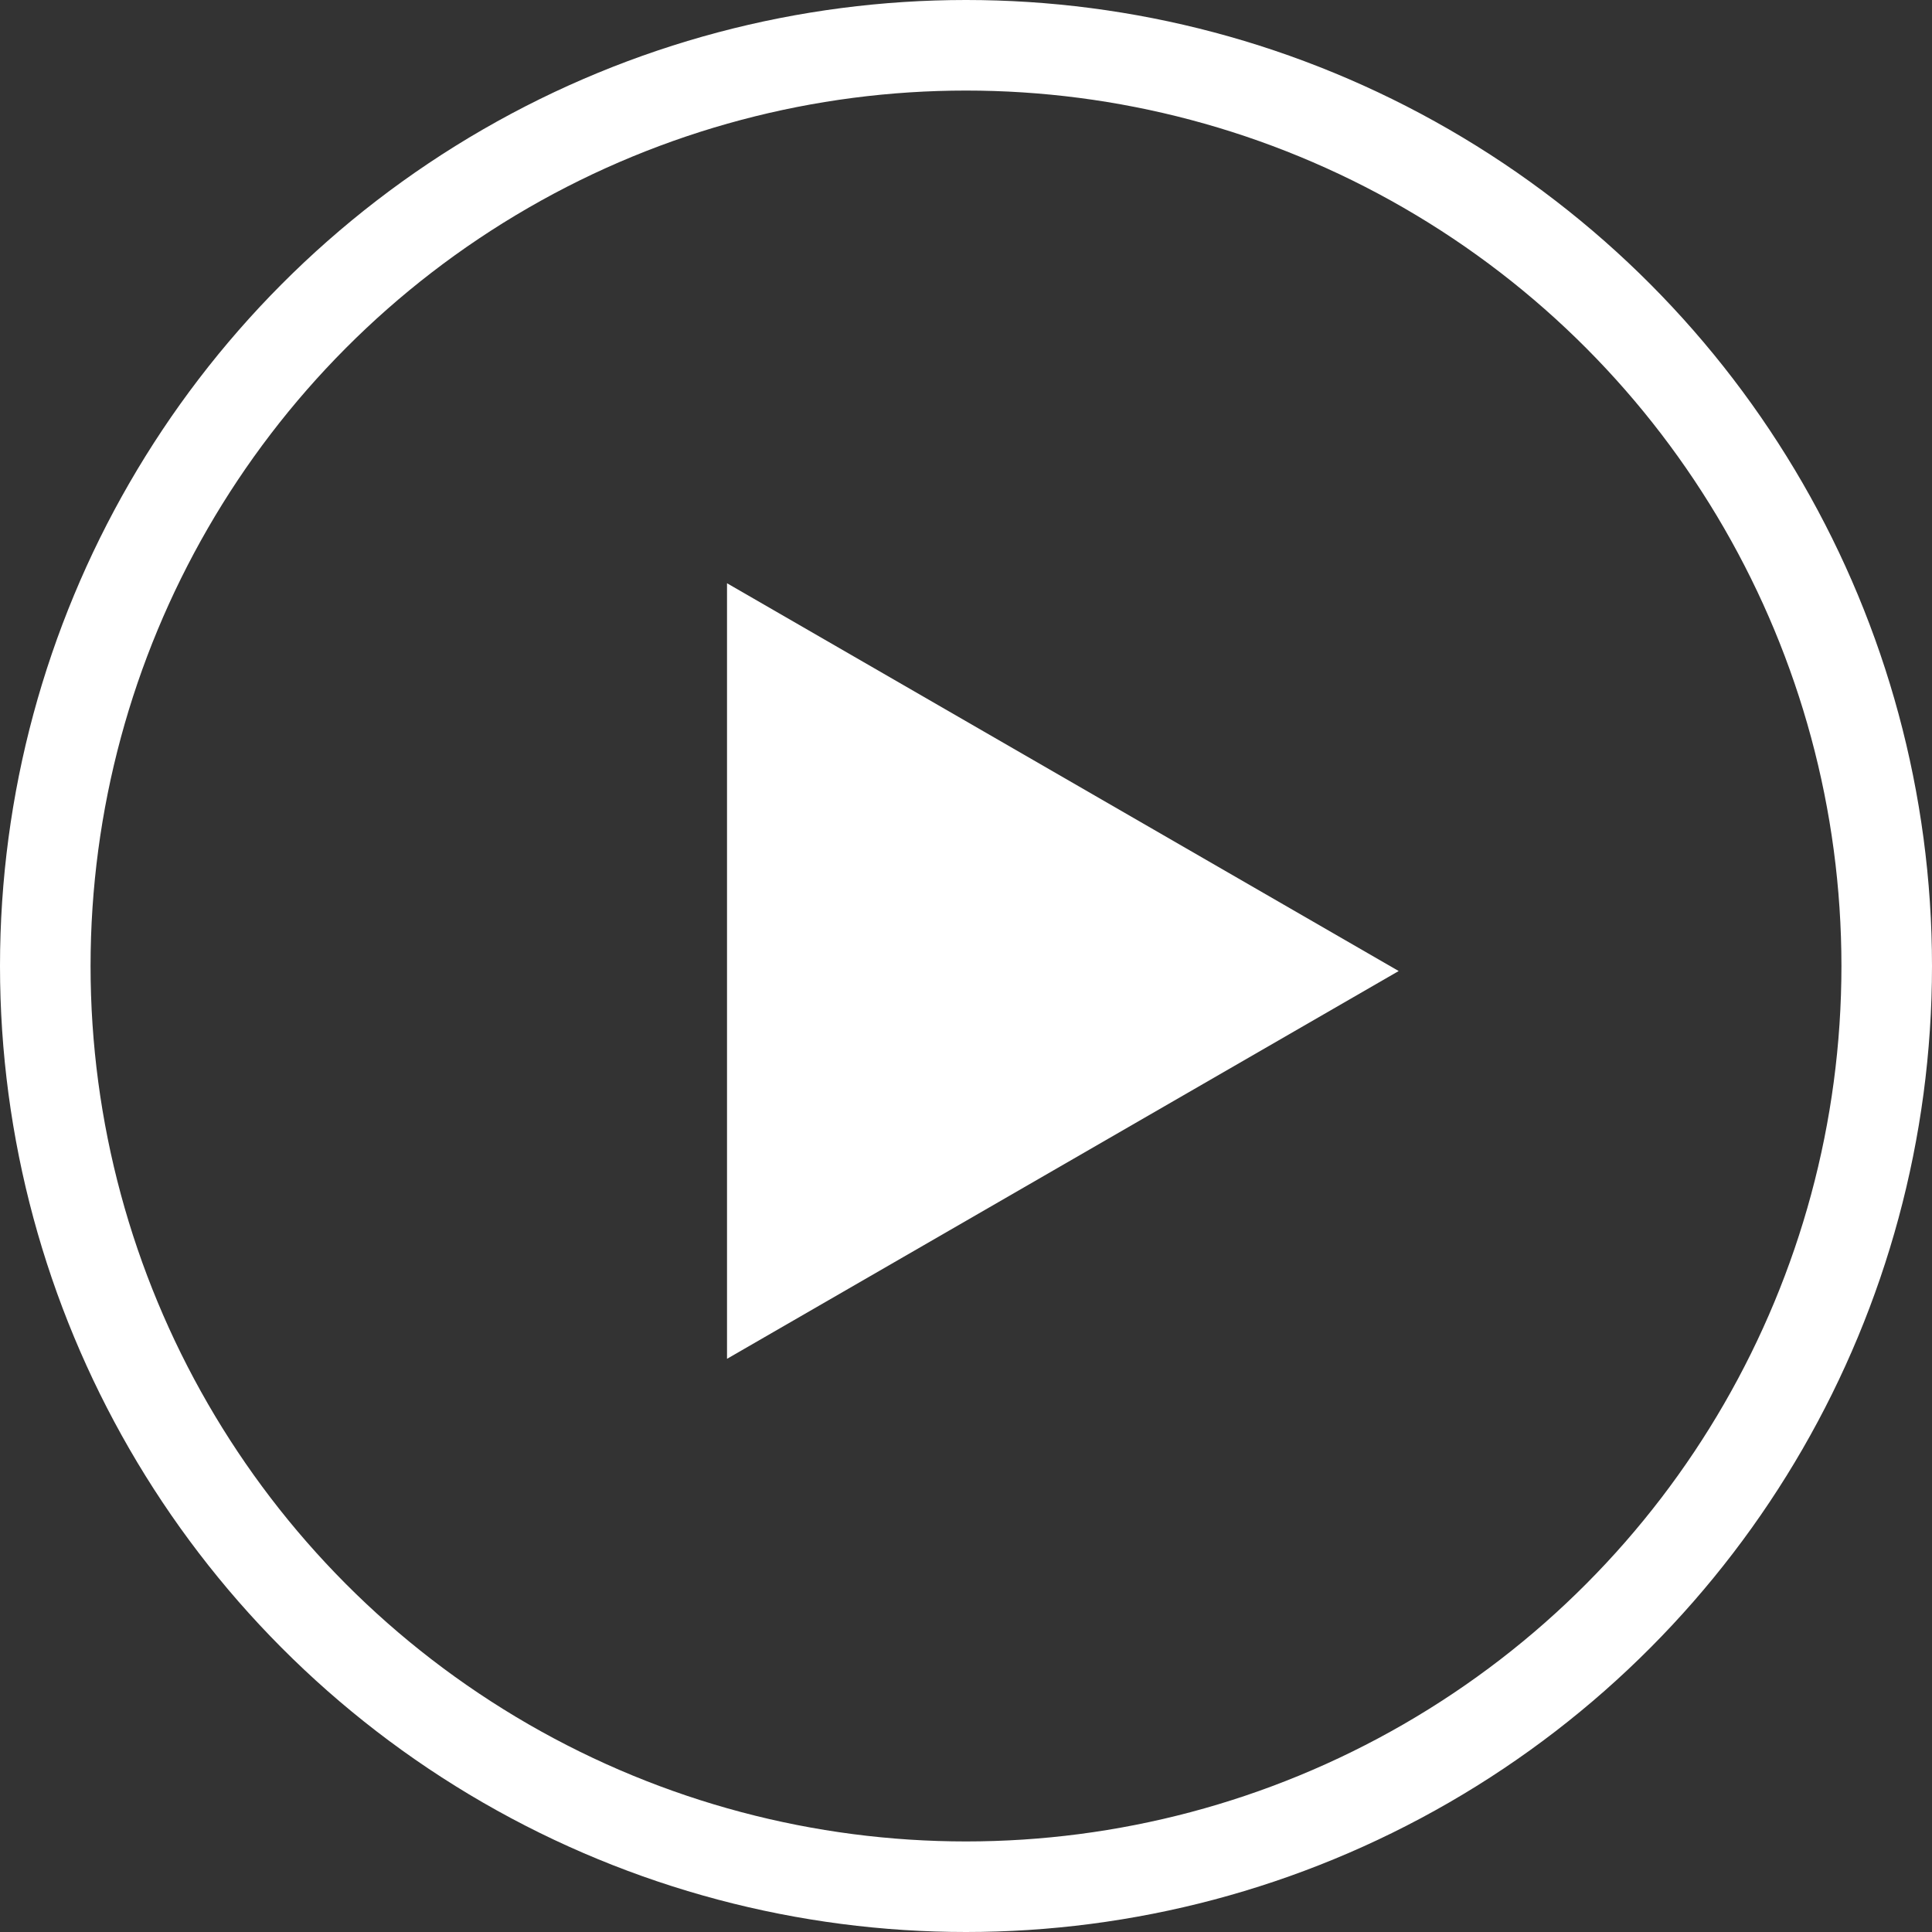 <svg width="192" height="192" viewBox="0 0 192 192" fill="none" xmlns="http://www.w3.org/2000/svg">
<rect x="0" y="0" width="192" height="192" fill="#333333" stroke="none"/>
<circle cx="96" cy="96" r="91.5" stroke="white" stroke-width="9"/>
<path d="M139 96.5L72.25 135.038L72.25 57.962L139 96.5Z" fill="white"/>
</svg>
